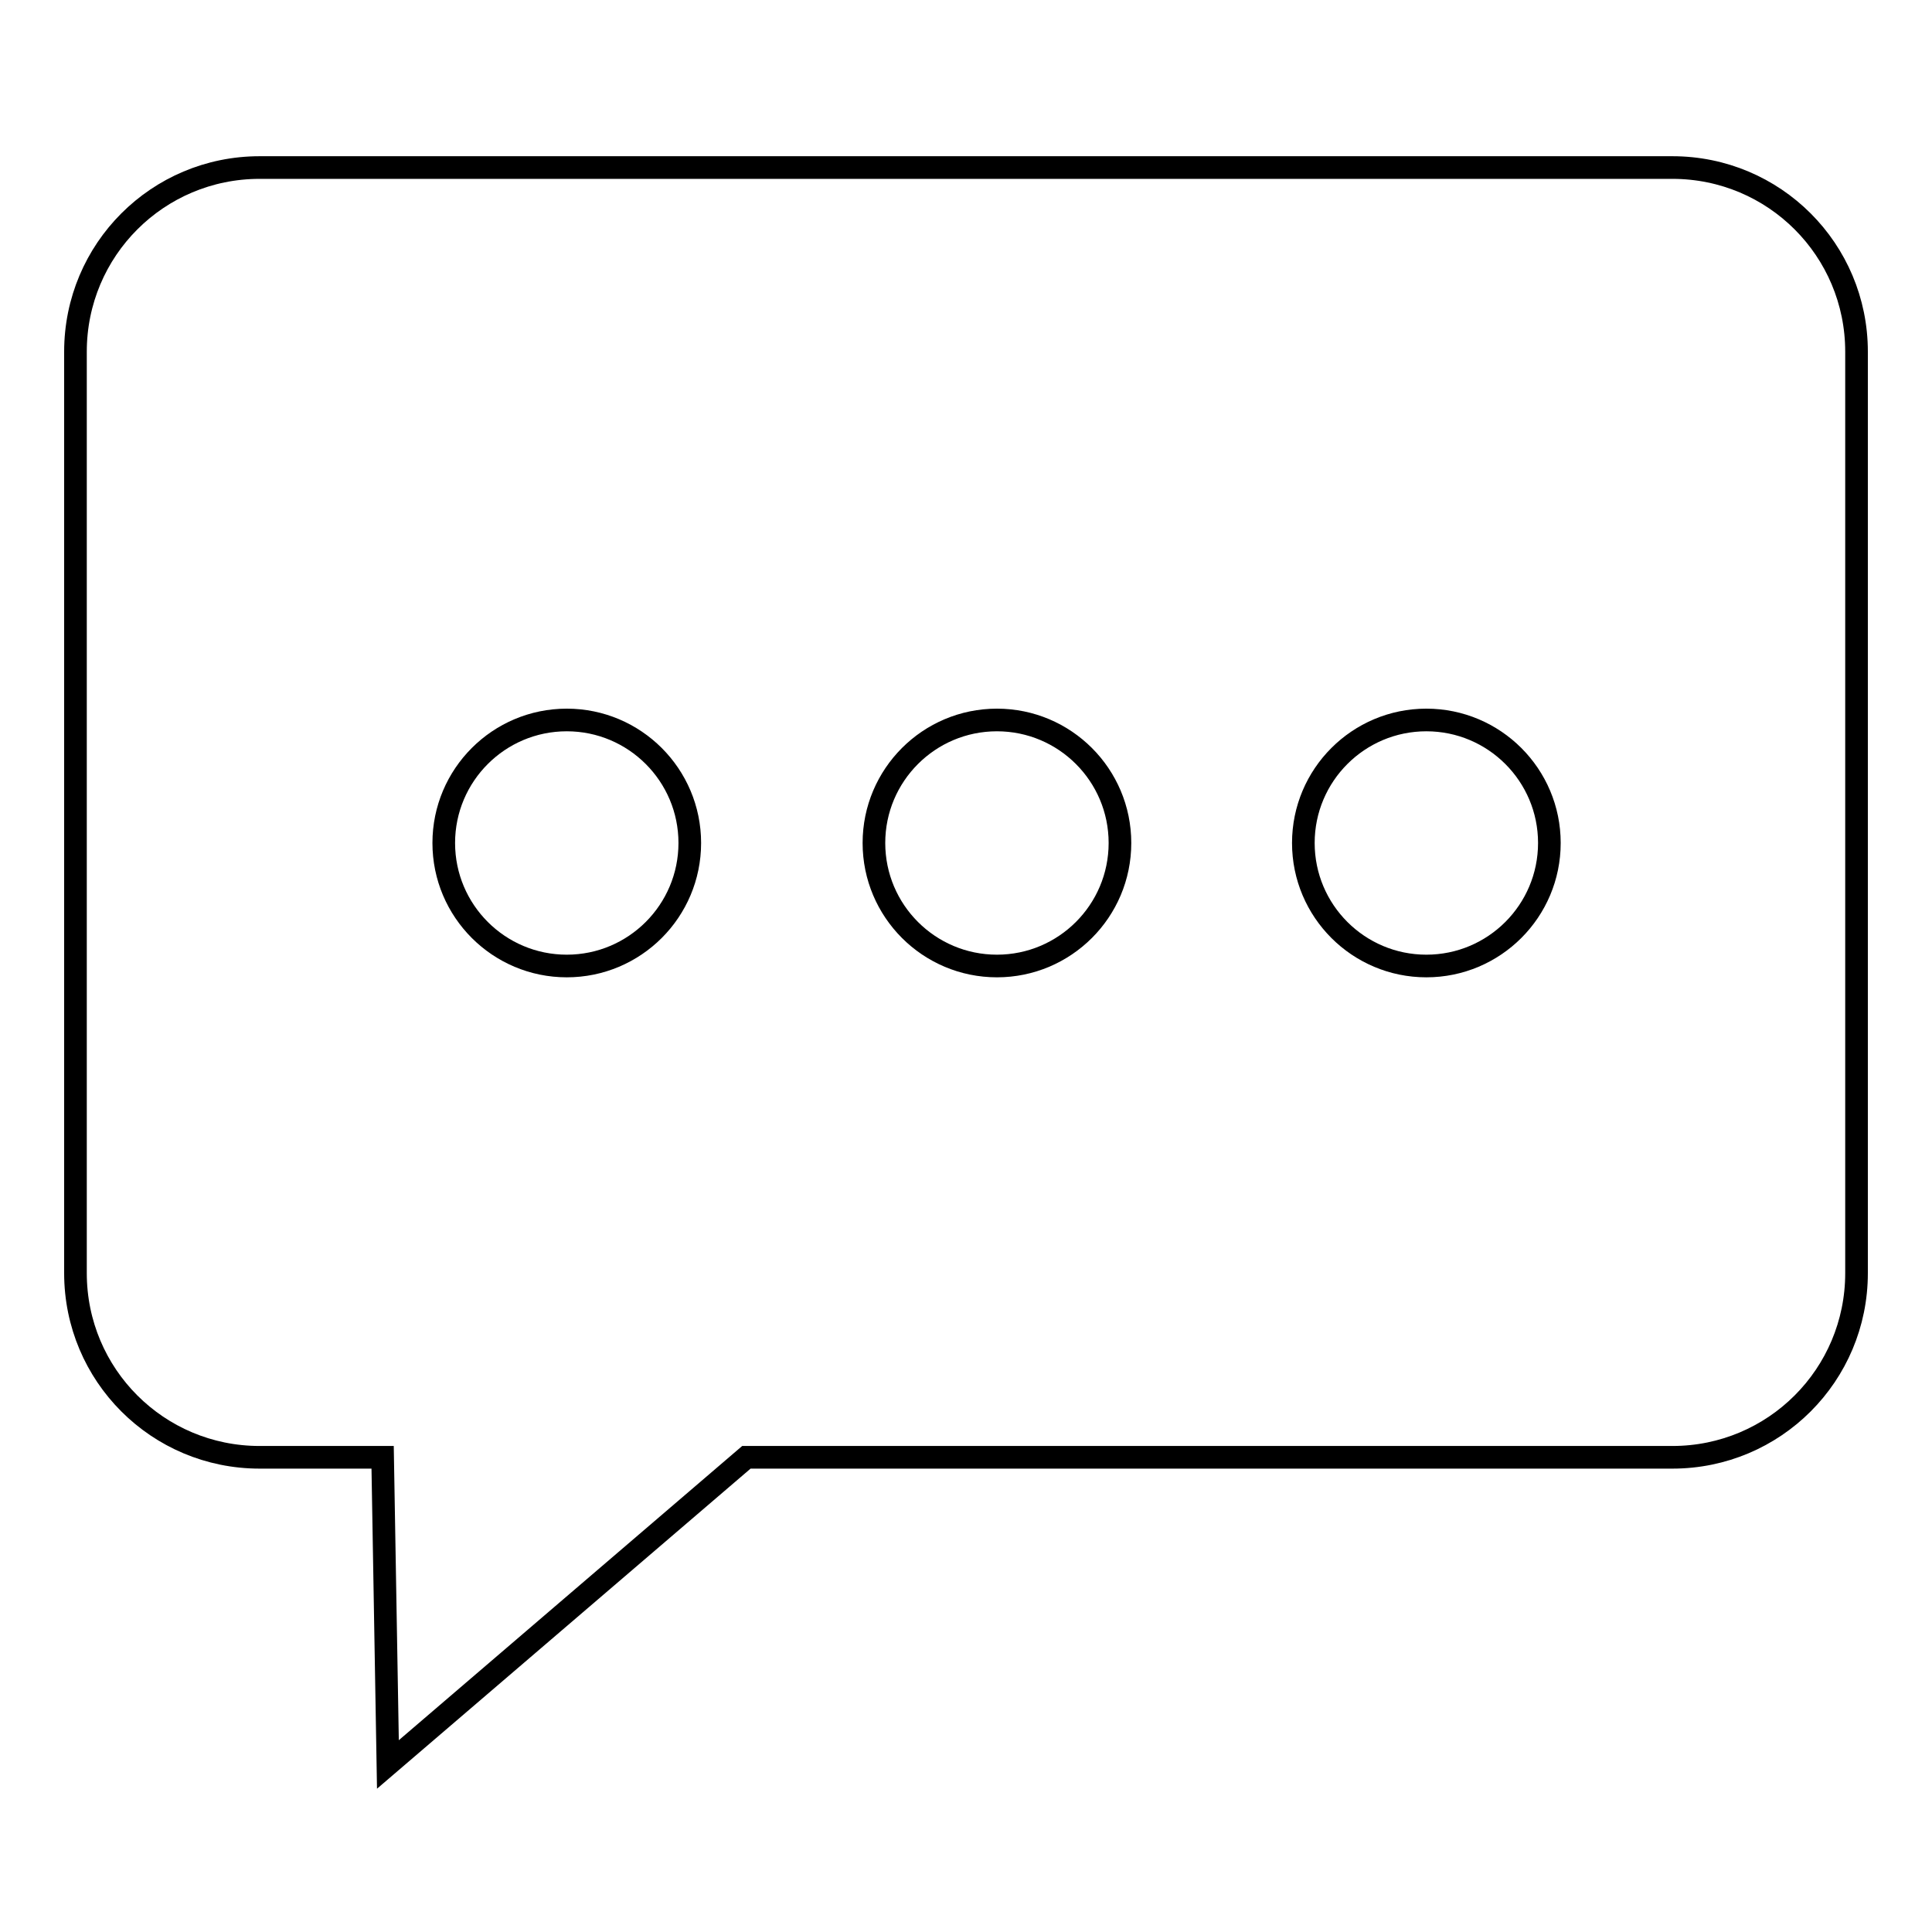 <?xml version="1.0" encoding="utf-8"?>
<!-- Svg Vector Icons : http://www.onlinewebfonts.com/icon -->
<!DOCTYPE svg PUBLIC "-//W3C//DTD SVG 1.1//EN" "http://www.w3.org/Graphics/SVG/1.1/DTD/svg11.dtd">
<svg version="1.1" xmlns="http://www.w3.org/2000/svg" xmlns:xlink="http://www.w3.org/1999/xlink" x="0px" y="0px" viewBox="0 0 256 256" enable-background="new 0 0 256 256" xml:space="preserve">
<g><g><path stroke-width="3" fill-opacity="0" stroke="#000000"  d="M221.6,22.2H34.4C20.9,22.2,10,33.1,10,46.6v122.1c0,13.5,10.9,24.4,24.4,24.4h16.3l0.7,40.7l47.5-40.7h122.7c13.5,0,24.4-10.9,24.4-24.4V46.6C246,33.1,235.1,22.2,221.6,22.2z M75.1,128c-9,0-16.3-7.3-16.3-16.3s7.3-16.3,16.3-16.3c9,0,16.3,7.3,16.3,16.3S84.1,128,75.1,128z M132.1,128c-9,0-16.3-7.3-16.3-16.3s7.3-16.3,16.3-16.3c9,0,16.3,7.3,16.3,16.3S141.1,128,132.1,128z M189,128c-9,0-16.3-7.3-16.3-16.3S180,95.4,189,95.4c9,0,16.3,7.3,16.3,16.3S198,128,189,128z"/></g></g>
</svg>